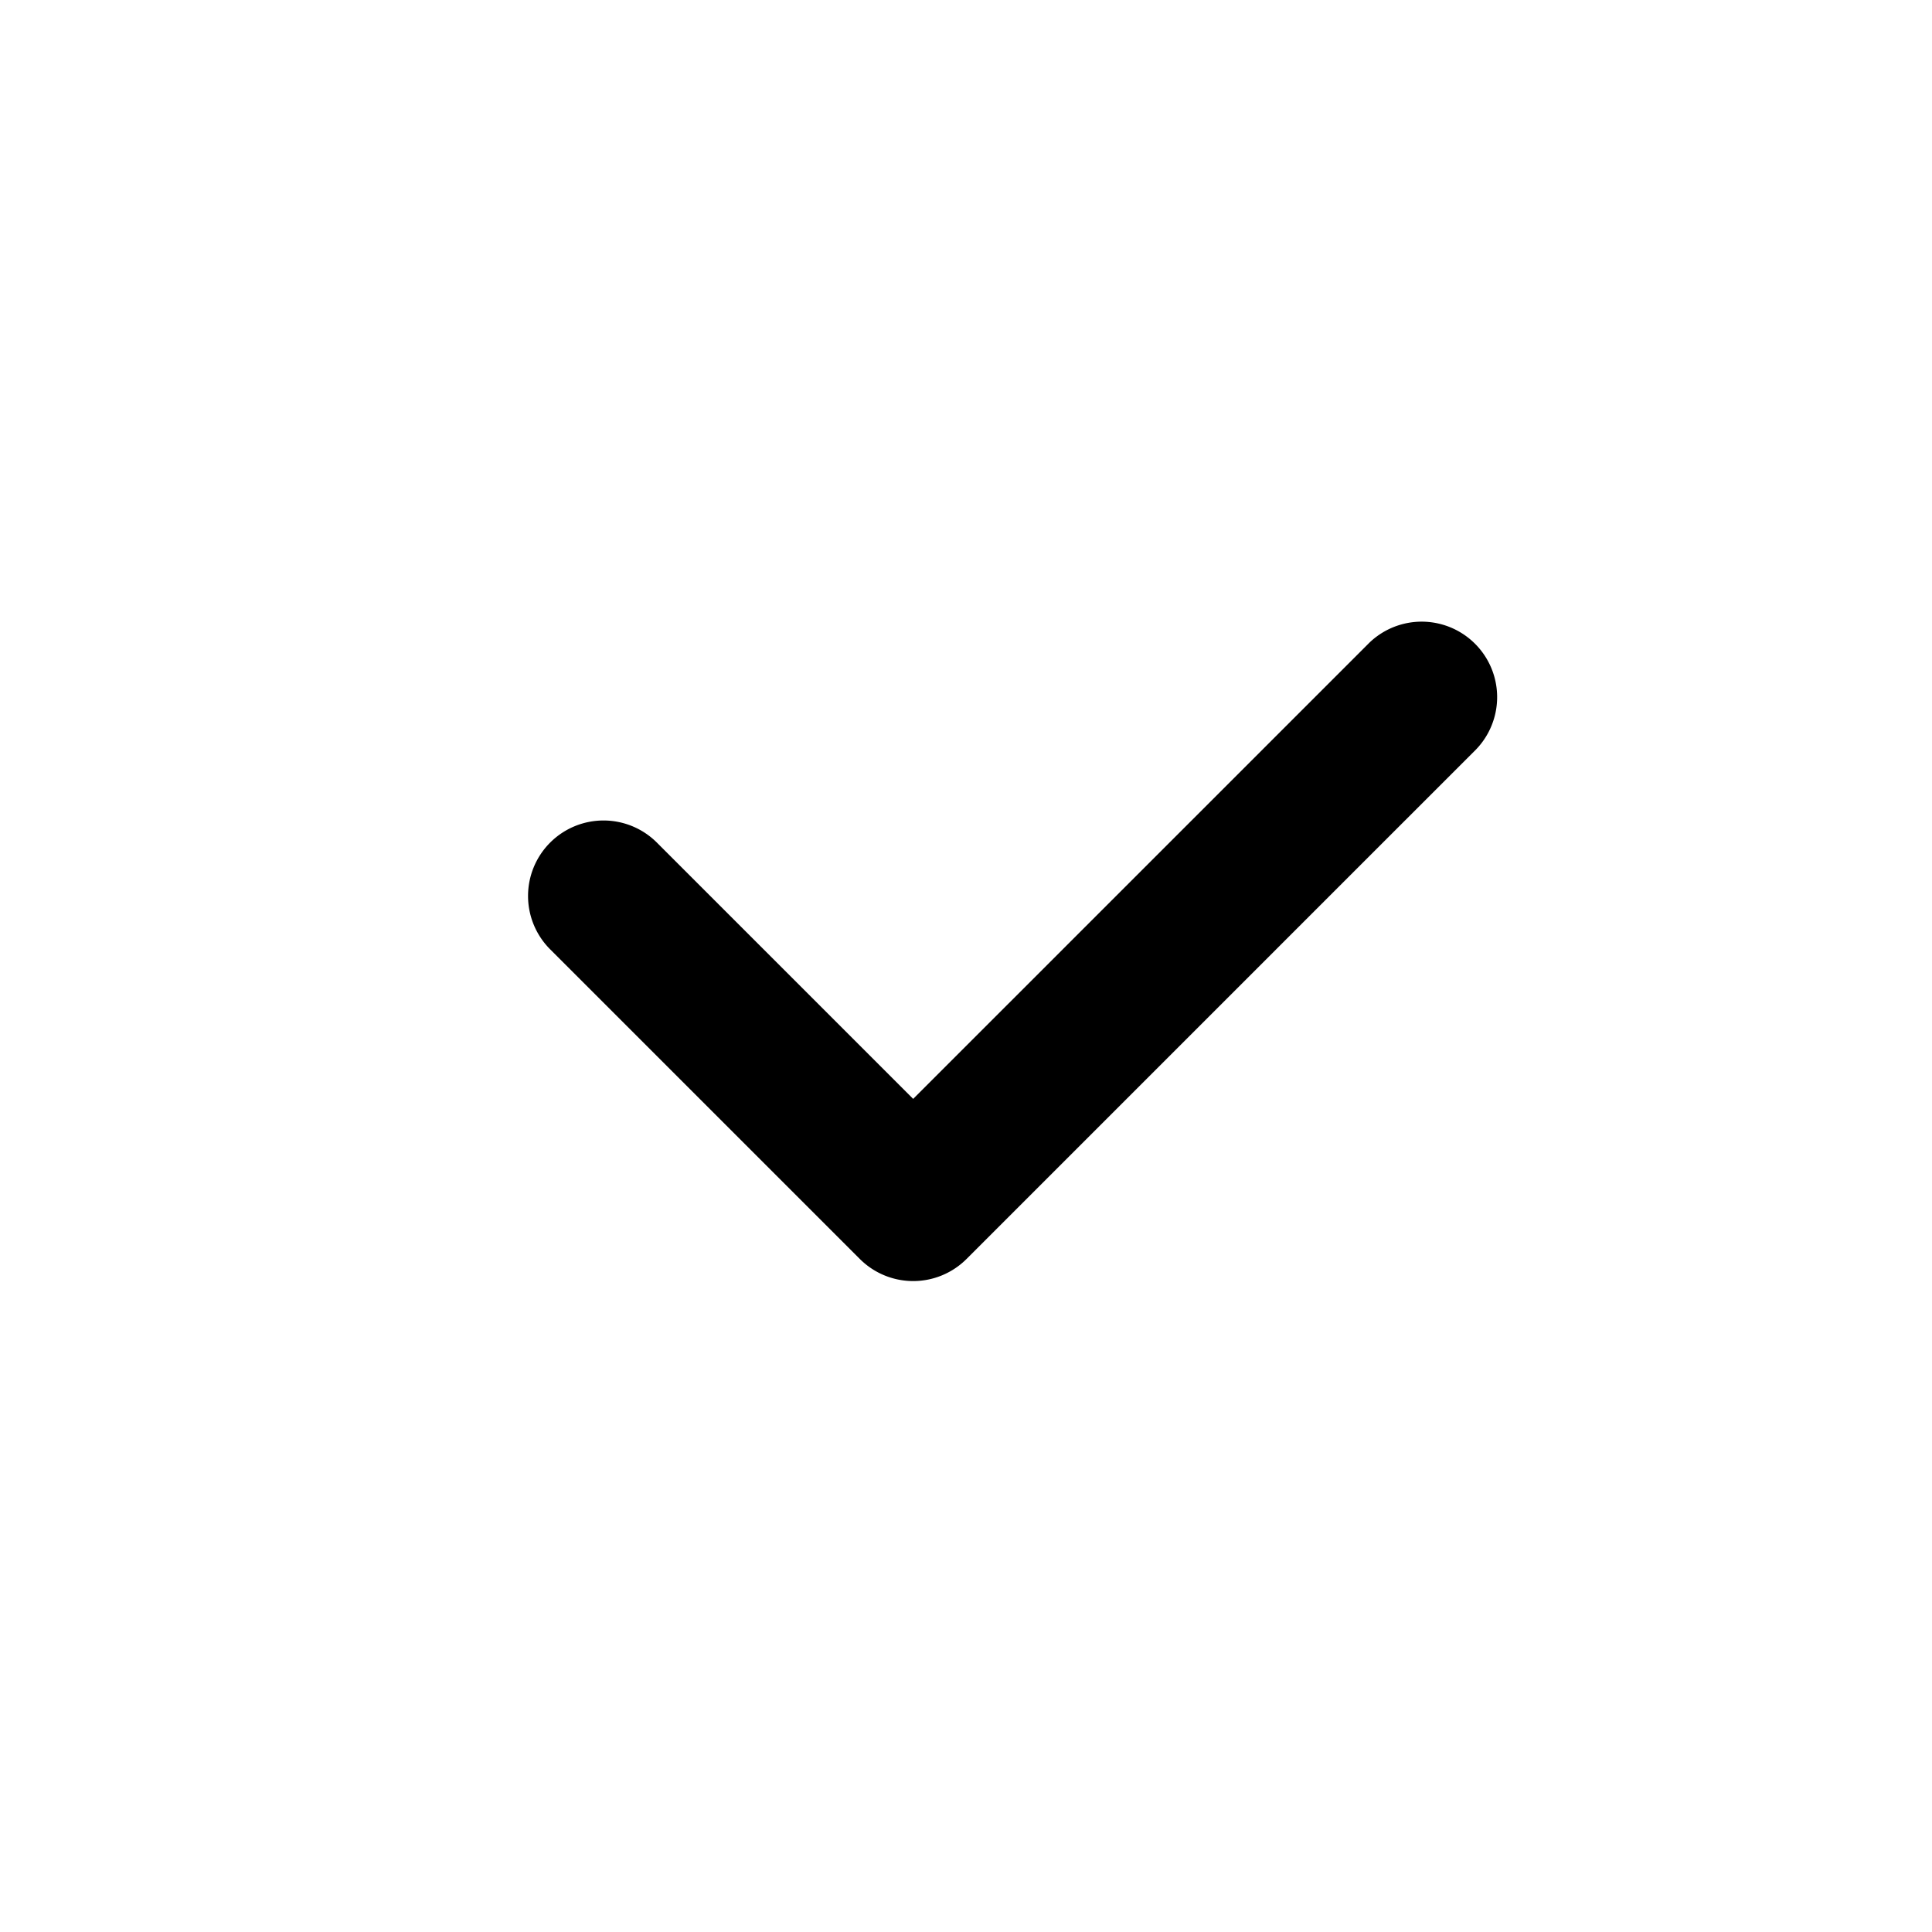 <svg xmlns="http://www.w3.org/2000/svg" width="64" height="64" viewBox="0 0 64 64"><path d="M18.232 31.455a2.5 2.5 0 1 1 3.536-3.535l8.482 8.482 15.108-15.107a2.5 2.5 0 0 1 3.535 3.535L32.018 41.705a2.5 2.5 0 0 1-3.535 0z" class="a"/></svg>
